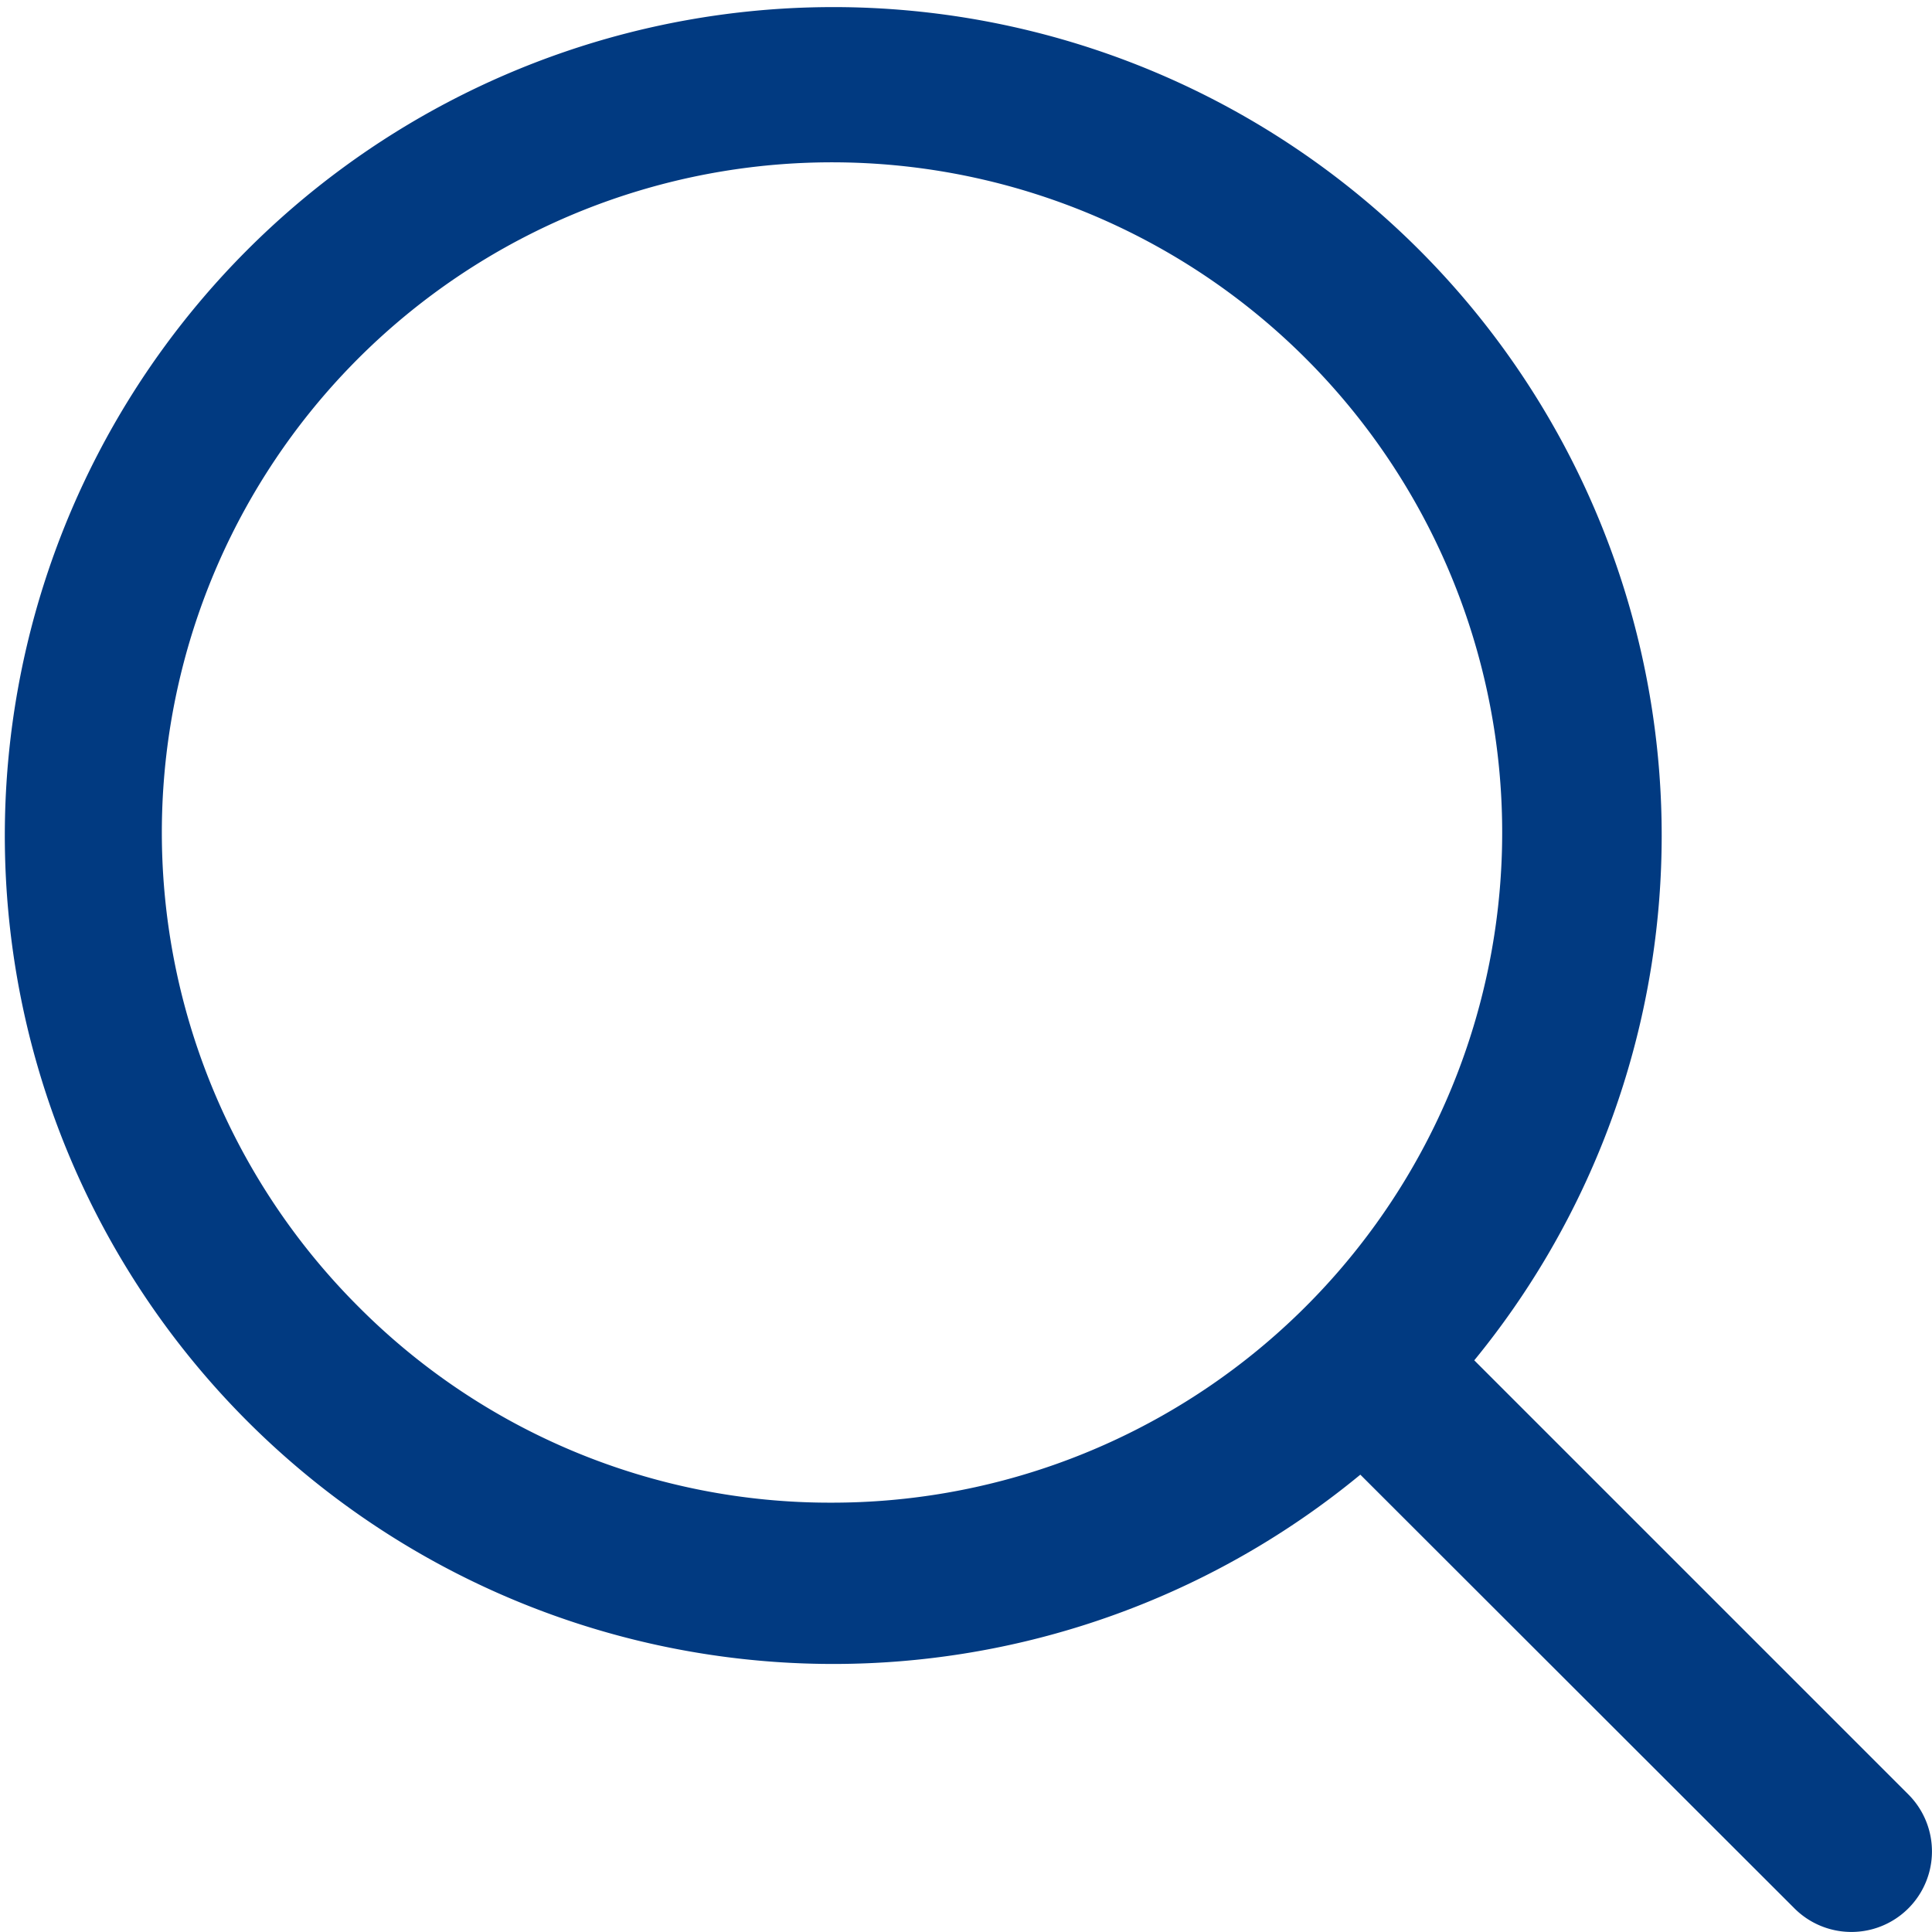 <svg xmlns="http://www.w3.org/2000/svg" width="19.044" height="19.044" viewBox="0 0 19.044 19.044"><defs><style>.a{fill:#013a81;}</style></defs><path class="a" d="M29.811,28.688l-4.279-4.279a8.166,8.166,0,1,0-1.123,1.127l4.279,4.275a.794.794,0,0,0,1.123-1.123ZM14.525,23.872A6.606,6.606,0,1,1,19.2,25.812,6.553,6.553,0,0,1,14.525,23.872Z" transform="translate(-11 -11)"/></svg>